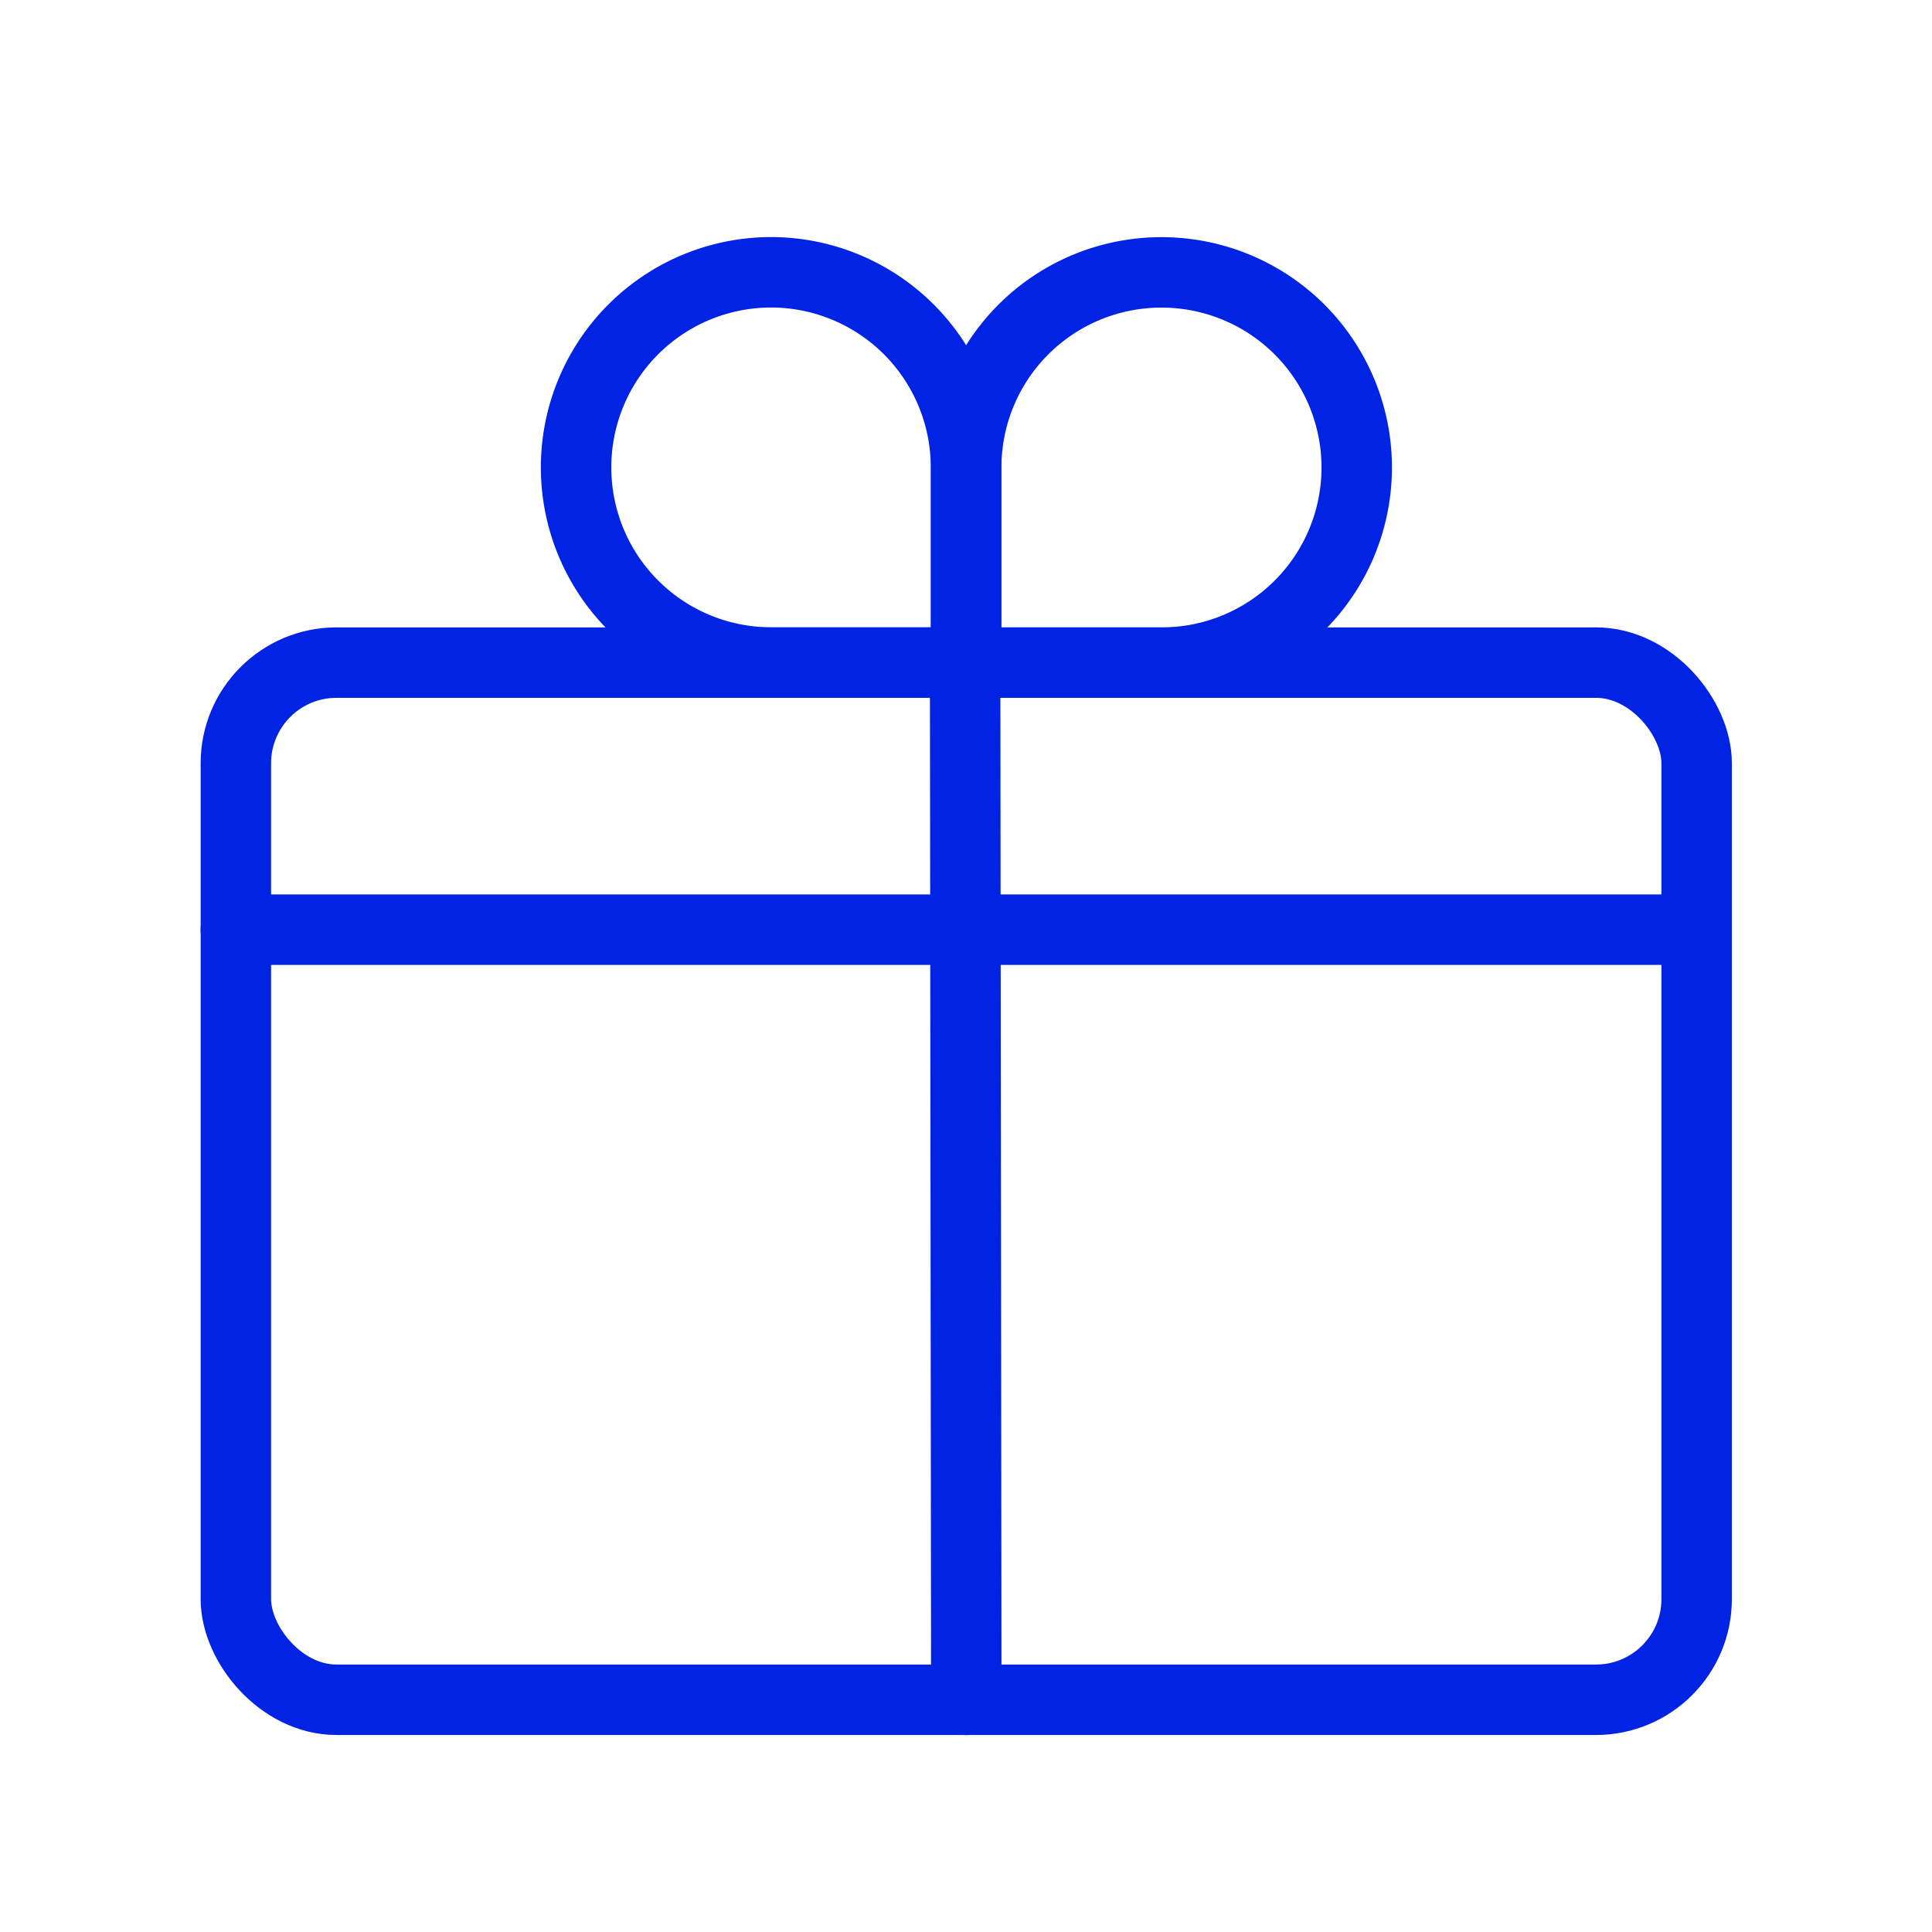 <?xml version="1.0" encoding="UTF-8"?> <svg xmlns="http://www.w3.org/2000/svg" id="Layer_2" data-name="Layer 2" viewBox="0 0 192 192" fill="#0023E4"><line x1="168.61" y1="92.39" x2="23.44" y2="92.39" style="fill:none;stroke:#0023E4;stroke-linecap:round;stroke-linejoin:round;stroke-width:7.00px" fill="#0023E4"></line><rect x="23.44" y="65.85" width="145.17" height="103.07" rx="10" style="fill:none;stroke:#0023E4;stroke-linecap:round;stroke-linejoin:round;stroke-width:7.00px" fill="#0023E4"></rect><line x1="95.91" y1="63.34" x2="96.03" y2="168.93" style="fill:none;stroke:#0023E4;stroke-linecap:round;stroke-linejoin:round;stroke-width:7.00px" fill="#0023E4"></line><path d="M115.42,27.06h19.39a0,0,0,0,1,0,0V46.45a19.39,19.39,0,0,1-19.39,19.39h0A19.39,19.39,0,0,1,96,46.45v0A19.39,19.39,0,0,1,115.42,27.06Z" transform="translate(230.83 92.91) rotate(-180)" style="fill:none;stroke:#0023E4;stroke-linecap:round;stroke-linejoin:round;stroke-width:7.00px" fill="#0023E4"></path><path d="M76.64,27.06h0A19.39,19.39,0,0,1,96,46.45V65.84a0,0,0,0,1,0,0H76.64A19.39,19.39,0,0,1,57.25,46.45v0A19.39,19.39,0,0,1,76.64,27.06Z" style="fill:none;stroke:#0023E4;stroke-linecap:round;stroke-linejoin:round;stroke-width:7.00px" fill="#0023E4"></path></svg> 